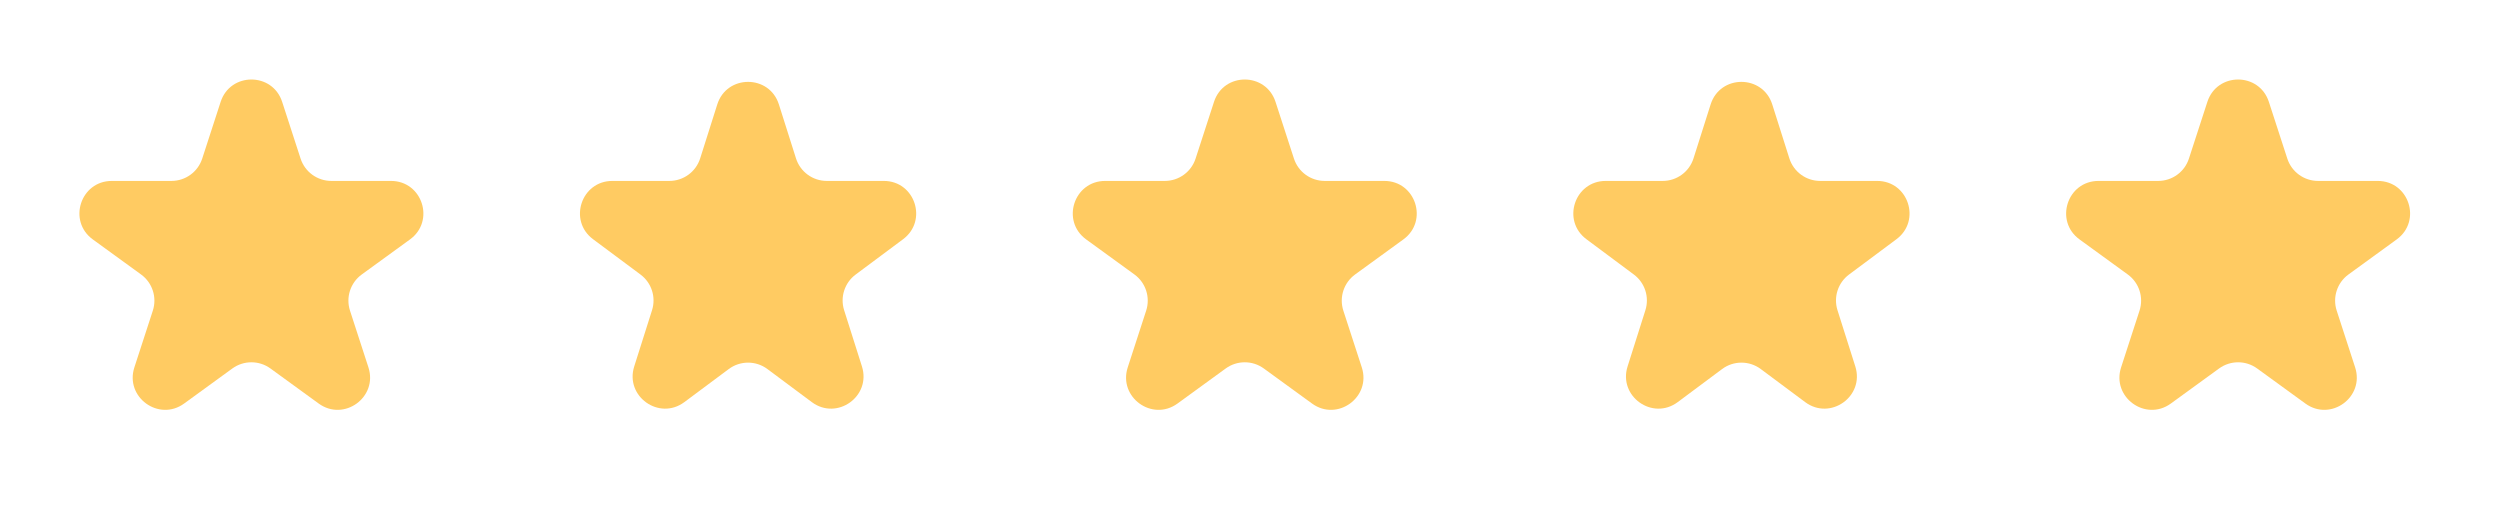 <svg width="116" height="24" viewBox="0 0 116 24" fill="none" xmlns="http://www.w3.org/2000/svg">
<path d="M10.238 4.726C10.688 3.344 12.643 3.344 13.092 4.726L13.947 7.359C14.148 7.977 14.724 8.395 15.374 8.395H18.142C19.596 8.395 20.2 10.255 19.024 11.109L16.785 12.736C16.259 13.118 16.039 13.796 16.24 14.414L17.095 17.046C17.544 18.428 15.962 19.578 14.787 18.724L12.547 17.096C12.021 16.715 11.309 16.715 10.783 17.096L8.544 18.724C7.368 19.578 5.786 18.428 6.235 17.046L7.091 14.414C7.292 13.796 7.072 13.118 6.546 12.736L4.306 11.109C3.131 10.255 3.735 8.395 5.188 8.395H7.956C8.606 8.395 9.182 7.977 9.383 7.359L10.238 4.726Z" fill="#FFCB62"/>
<path d="M33.281 4.846C33.723 3.45 35.699 3.45 36.141 4.846L36.934 7.349C37.132 7.972 37.71 8.395 38.364 8.395H41.008C42.453 8.395 43.063 10.236 41.904 11.099L39.702 12.739C39.189 13.121 38.975 13.786 39.168 14.395L39.994 17.002C40.434 18.39 38.837 19.528 37.668 18.658L35.607 17.123C35.075 16.727 34.347 16.727 33.815 17.123L31.754 18.658C30.585 19.528 28.988 18.39 29.428 17.002L30.254 14.395C30.447 13.786 30.233 13.121 29.72 12.739L27.517 11.099C26.359 10.236 26.969 8.395 28.413 8.395H31.058C31.712 8.395 32.29 7.972 32.488 7.349L33.281 4.846Z" fill="#FFCB62"/>
<path d="M56.33 4.726C56.779 3.344 58.735 3.344 59.184 4.726L60.039 7.359C60.24 7.977 60.816 8.395 61.466 8.395H64.234C65.687 8.395 66.292 10.255 65.116 11.109L62.876 12.736C62.351 13.118 62.131 13.796 62.331 14.414L63.187 17.046C63.636 18.428 62.054 19.578 60.878 18.724L58.639 17.096C58.113 16.715 57.401 16.715 56.875 17.096L54.636 18.724C53.46 19.578 51.878 18.428 52.327 17.046L53.182 14.414C53.383 13.796 53.163 13.118 52.638 12.736L50.398 11.109C49.222 10.255 49.827 8.395 51.28 8.395H54.048C54.698 8.395 55.274 7.977 55.475 7.359L56.33 4.726Z" fill="#FFCB62"/>
<path d="M79.373 4.846C79.815 3.45 81.79 3.45 82.233 4.846L83.026 7.349C83.224 7.972 83.802 8.395 84.456 8.395H87.1C88.544 8.395 89.155 10.236 87.996 11.099L85.794 12.739C85.281 13.121 85.067 13.786 85.26 14.395L86.086 17.002C86.526 18.39 84.928 19.528 83.76 18.658L81.699 17.123C81.167 16.727 80.439 16.727 79.907 17.123L77.846 18.658C76.677 19.528 75.079 18.39 75.52 17.002L76.346 14.395C76.539 13.786 76.325 13.121 75.812 12.739L73.609 11.099C72.451 10.236 73.061 8.395 74.505 8.395H77.15C77.803 8.395 78.382 7.972 78.579 7.349L79.373 4.846Z" fill="#FFCB62"/>
<path d="M102.422 4.726C102.871 3.344 104.826 3.344 105.275 4.726L106.131 7.359C106.332 7.977 106.908 8.395 107.557 8.395H110.326C111.779 8.395 112.383 10.255 111.207 11.109L108.968 12.736C108.442 13.118 108.222 13.796 108.423 14.414L109.278 17.046C109.727 18.428 108.146 19.578 106.97 18.724L104.73 17.096C104.205 16.715 103.493 16.715 102.967 17.096L100.727 18.724C99.552 19.578 97.97 18.428 98.419 17.046L99.274 14.414C99.475 13.796 99.255 13.118 98.729 12.736L96.49 11.109C95.314 10.255 95.918 8.395 97.371 8.395H100.14C100.79 8.395 101.366 7.977 101.566 7.359L102.422 4.726Z" fill="#FFCB62"/>
</svg>

